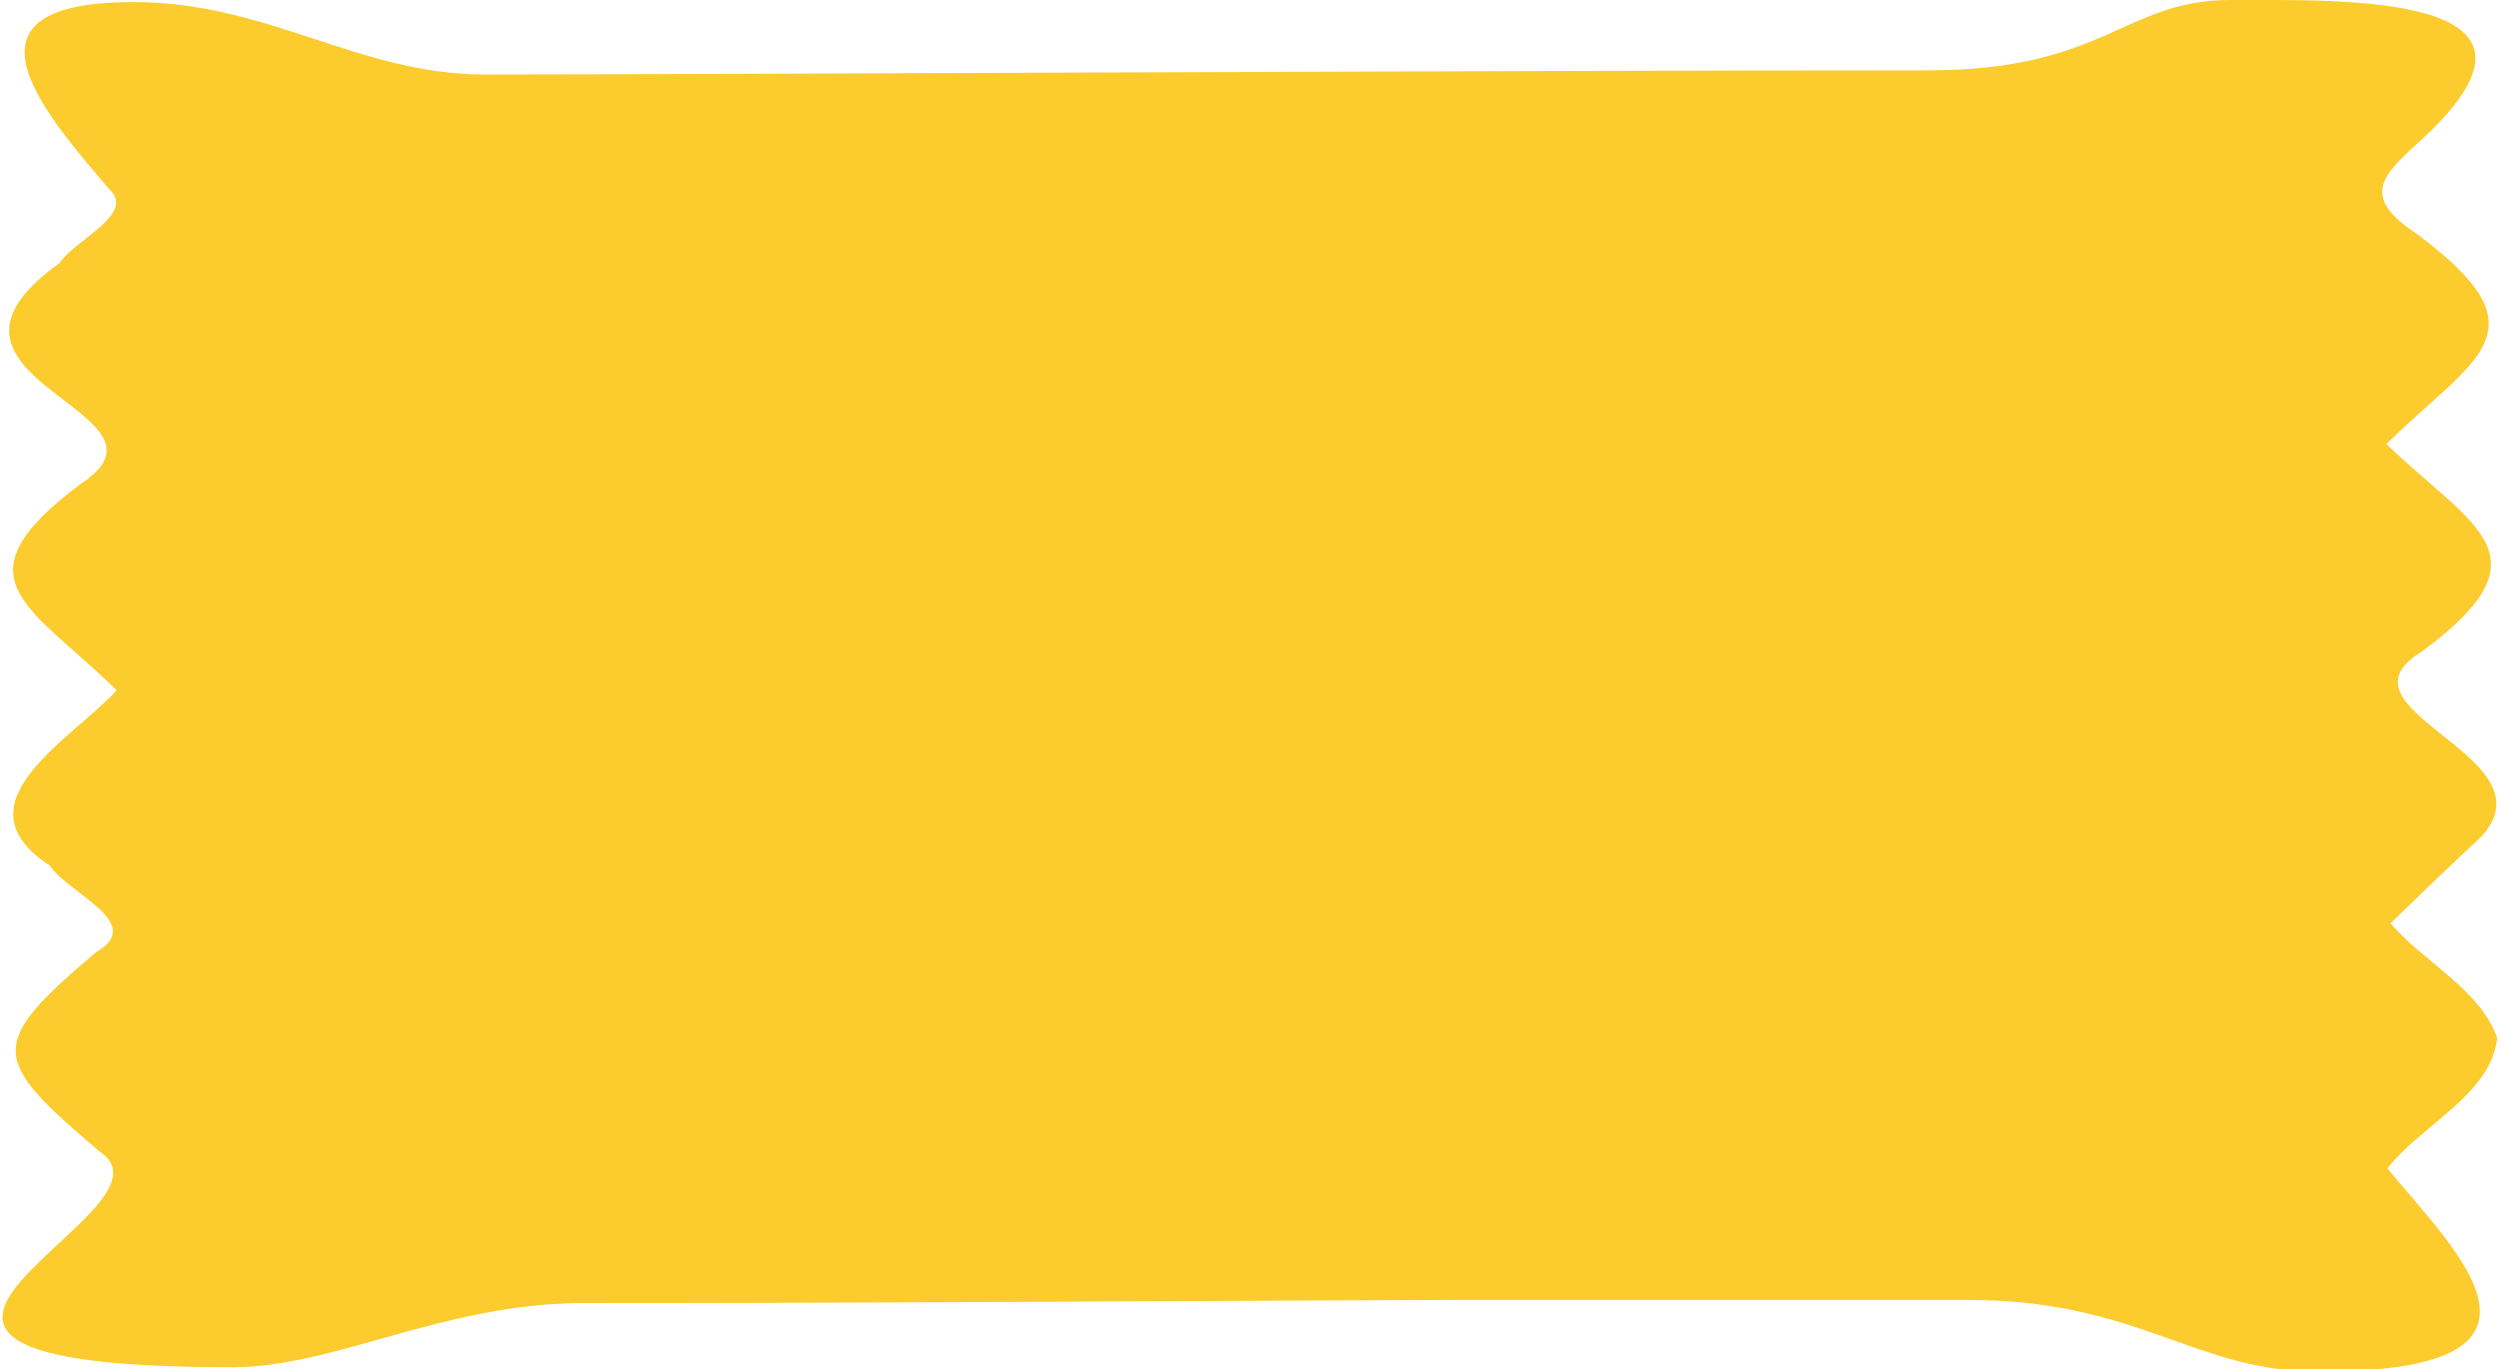 <svg width="241" height="132" data-text="Purchase Frequency" viewBox="0 0 241 132.3" xmlns="http://www.w3.org/2000/svg" xml:space="preserve">
<path fill="#FCCC2E" d="M241,100.3c-1.6-4.7-7.2-7.4-10.3-11.1c2.9-2.8,5.9-5.7,8.8-8.4c7.1-7.8-15.2-12.2-5.7-17.9
	c12.5-9.3,4.9-11.9-3.5-20c8.5-8.4,15.8-10.8,2.8-20.4c-5.6-3.7-2.9-5.8,0.8-9.2c15-14-7.5-13.3-18.7-13.3C205,0,203.1,6.8,186,6.8
	c-42.2,0-120.7,0.4-139.4,0.4c-12.3,0-20.9-7-34-7c-17.8,0-9,10.3-2.3,18.1c2.6,2.4-3.4,4.9-4.8,7.1c-15.8,11.3,12.7,14.3,2.1,21.3
	C-4.9,56,2.7,58.5,11,66.7C6.7,71.4-4.7,77.6,4.5,83.6c1.9,2.8,9.4,5.6,4.5,8.4c-10.6,9-10.2,10.3,0.4,19.3
	c8.9,5.9-33.9,20.8,12.8,20.8c9.9,0,20.4-6.2,33.9-6.2c29.6,0,53.9-0.2,83.5-0.3c17,0,33.3,0,50.3,0c16.4,0,21.9,6.9,33.6,6.9
	c26.4,0.2,13.2-11.9,6.9-19.6C233.6,108.7,240.4,105.8,241,100.3z"/>
</svg>
